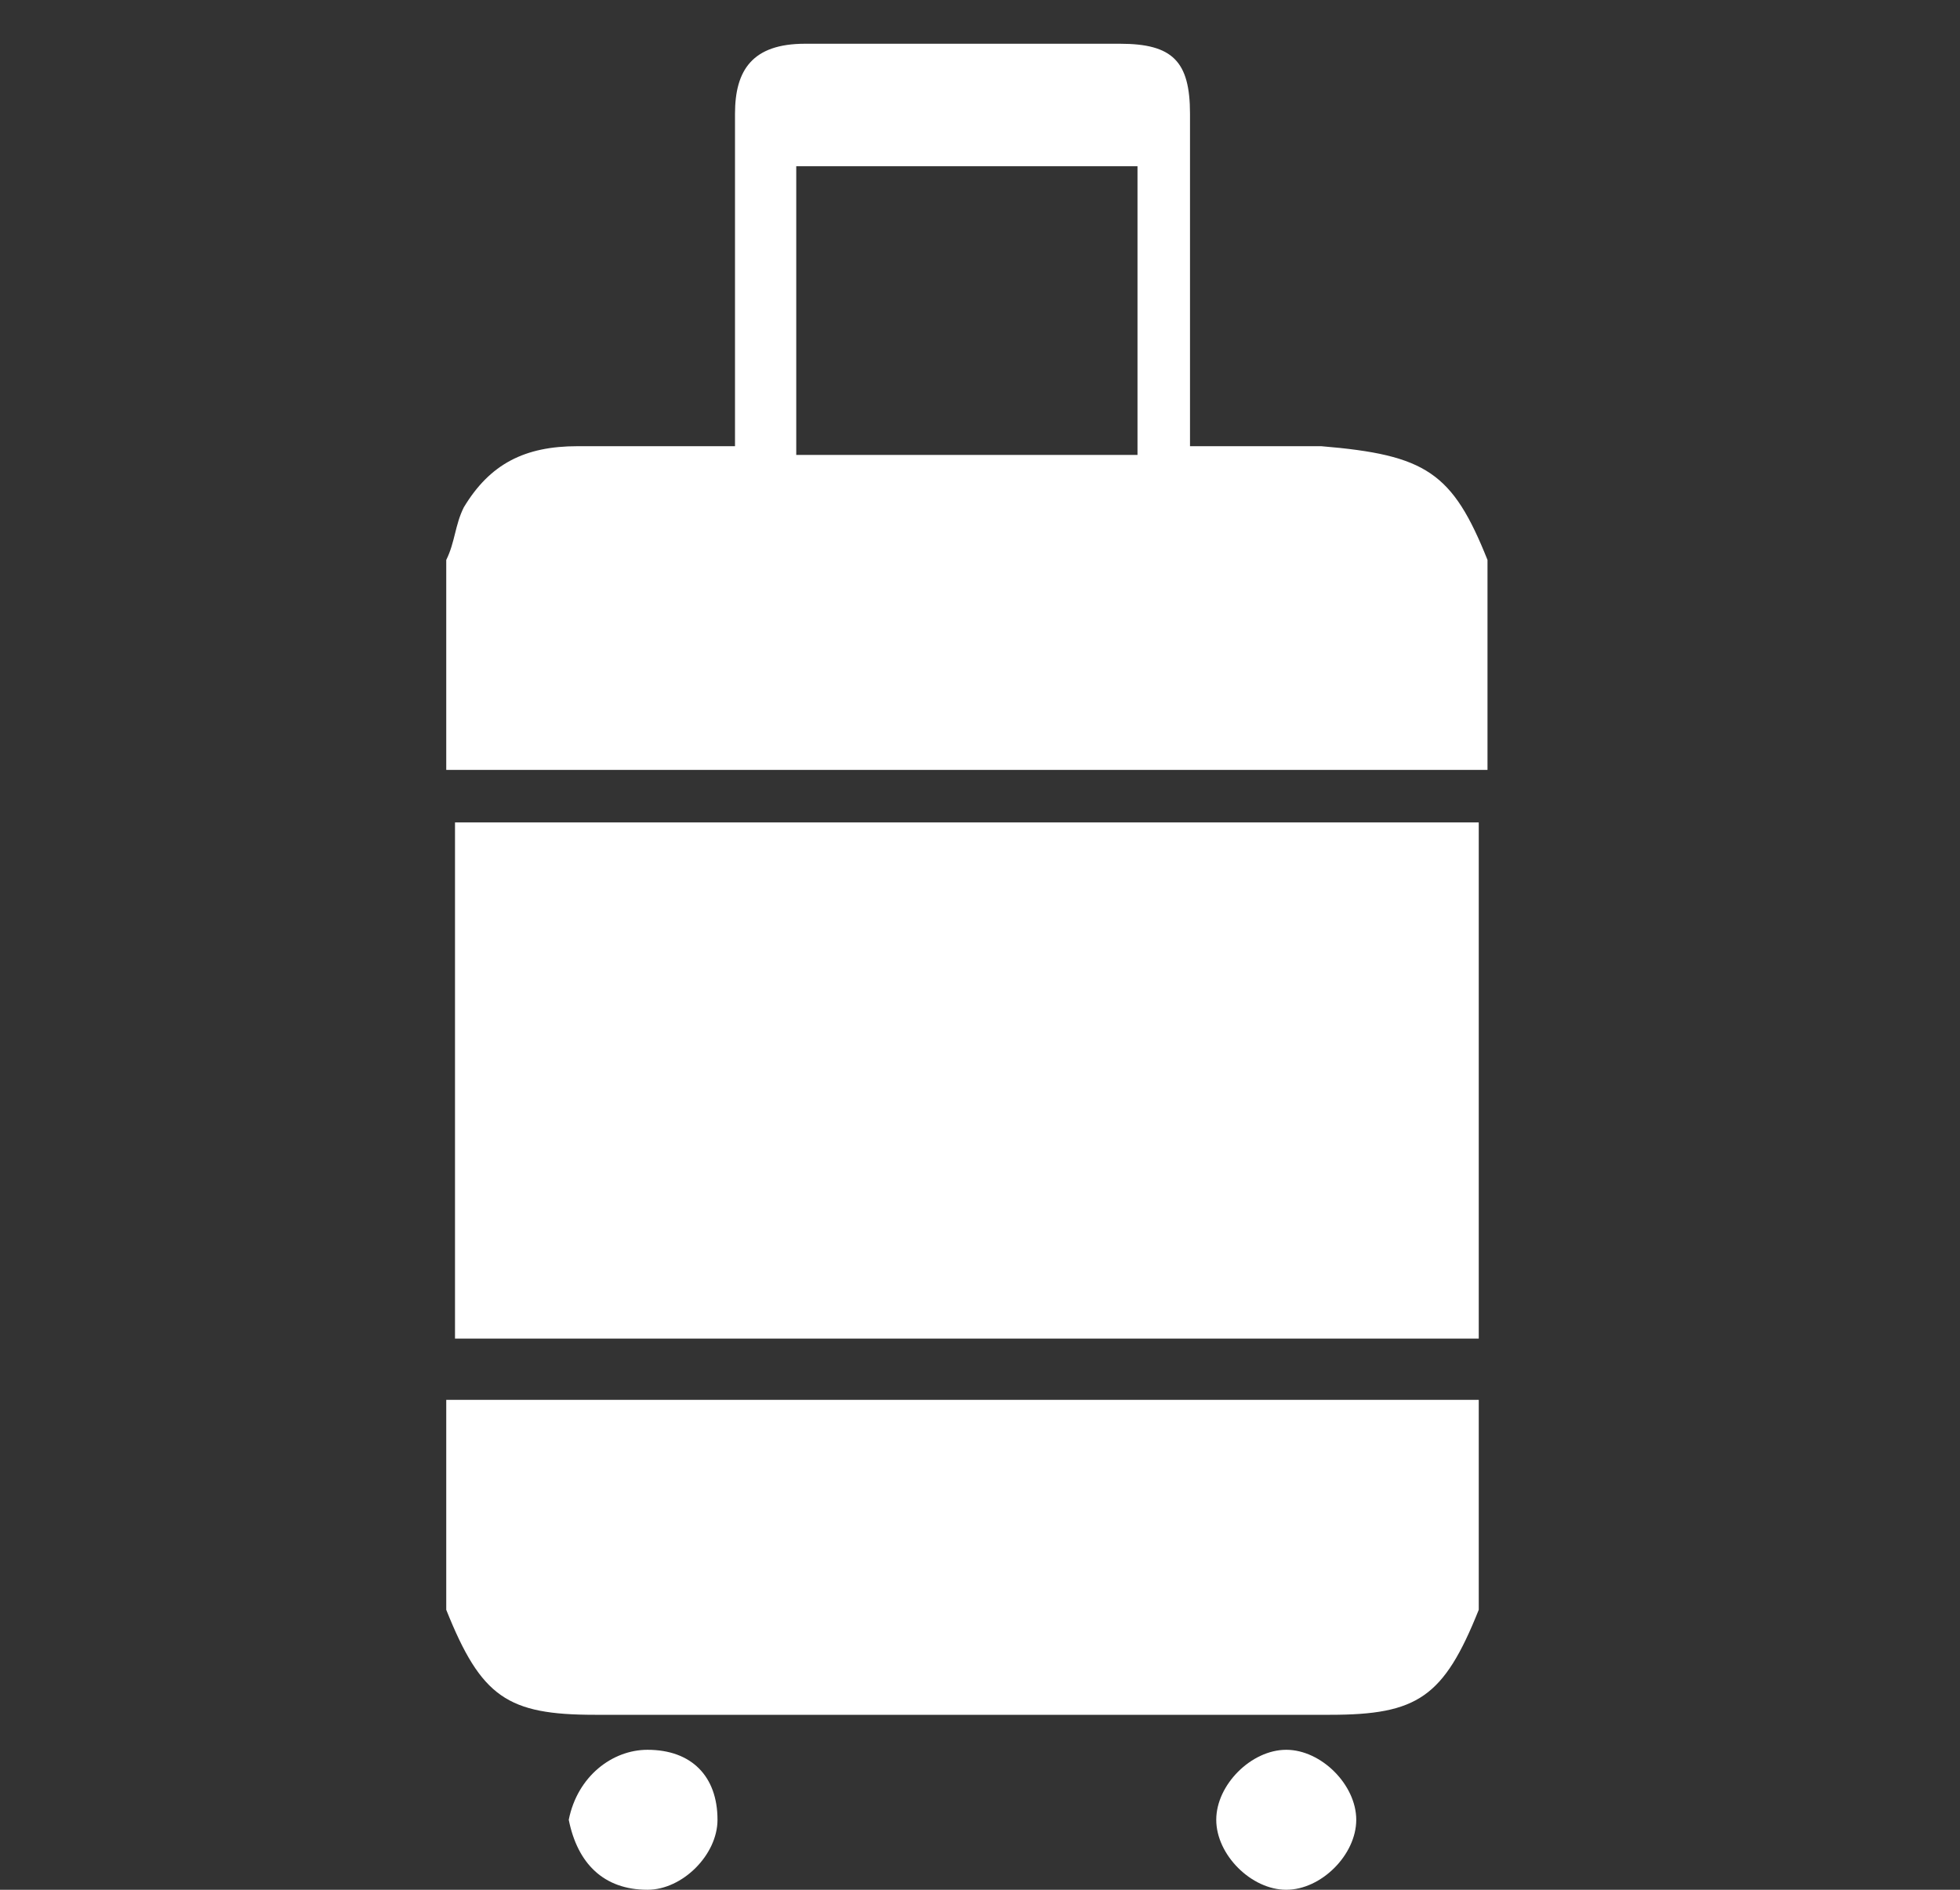 <?xml version="1.0" encoding="utf-8"?>
<!-- Generator: Adobe Illustrator 26.0.1, SVG Export Plug-In . SVG Version: 6.00 Build 0)  -->
<svg version="1.1" id="Layer_1" xmlns="http://www.w3.org/2000/svg" xmlns:xlink="http://www.w3.org/1999/xlink" x="0px" y="0px"
	 viewBox="0 0 22.4 21.6" style="enable-background:new 0 0 22.4 21.6;" xml:space="preserve">
<rect x="0" y="0" width="22.4" height="21.6" fill="#333333" stroke="none"/>
<style type="text/css">
	.st0{fill:#FFFFFF;}
</style>
<g>
	<path class="st0" d="M17,6.4c0,0.8,0,1.6,0,2.4c-4,0-7.9,0-11.9,0c0-0.8,0-1.6,0-2.4C5.2,6.2,5.2,6,5.3,5.8
		c0.3-0.5,0.7-0.7,1.3-0.7c0.6,0,1.2,0,1.8,0c0-1.3,0-2.6,0-3.8c0-0.5,0.2-0.8,0.8-0.8c1.2,0,2.4,0,3.6,0c0.6,0,0.8,0.2,0.8,0.8
		c0,1.1,0,2.3,0,3.4c0,0.1,0,0.3,0,0.4c0.5,0,1,0,1.5,0C16.3,5.2,16.6,5.4,17,6.4z M13,5.2C13,4,13,3,13,1.9c-1.3,0-2.6,0-3.9,0
		c0,1.1,0,2.2,0,3.3C10.4,5.2,11.7,5.2,13,5.2z"/>
	<path class="st0" d="M5.1,18.4c0-0.8,0-1.6,0-2.4c0.8,0,1.5,0,2.3,0c3.2,0,6.4,0,9.5,0c0,0.8,0,1.6,0,2.4c-0.4,1-0.7,1.2-1.7,1.2
		c-2.8,0-5.6,0-8.4,0C5.8,19.6,5.5,19.4,5.1,18.4z"/>
	<path class="st0" d="M8.2,20.8c0,0.4-0.4,0.8-0.8,0.8c-0.5,0-0.8-0.3-0.9-0.8C6.6,20.3,7,20,7.4,20C7.9,20,8.2,20.3,8.2,20.8z"/>
	<path class="st0" d="M15.5,20.8c0,0.4-0.4,0.8-0.8,0.8c-0.4,0-0.8-0.4-0.8-0.8c0-0.4,0.4-0.8,0.8-0.8C15.1,20,15.5,20.4,15.5,20.8z
		"/>
	<path class="st0" d="M5.2,15.3c0-2,0-3.9,0-5.9c3.9,0,7.8,0,11.7,0c0,1.9,0,3.9,0,5.9C13,15.3,9.1,15.3,5.2,15.3z"/>
</g>
</svg>
